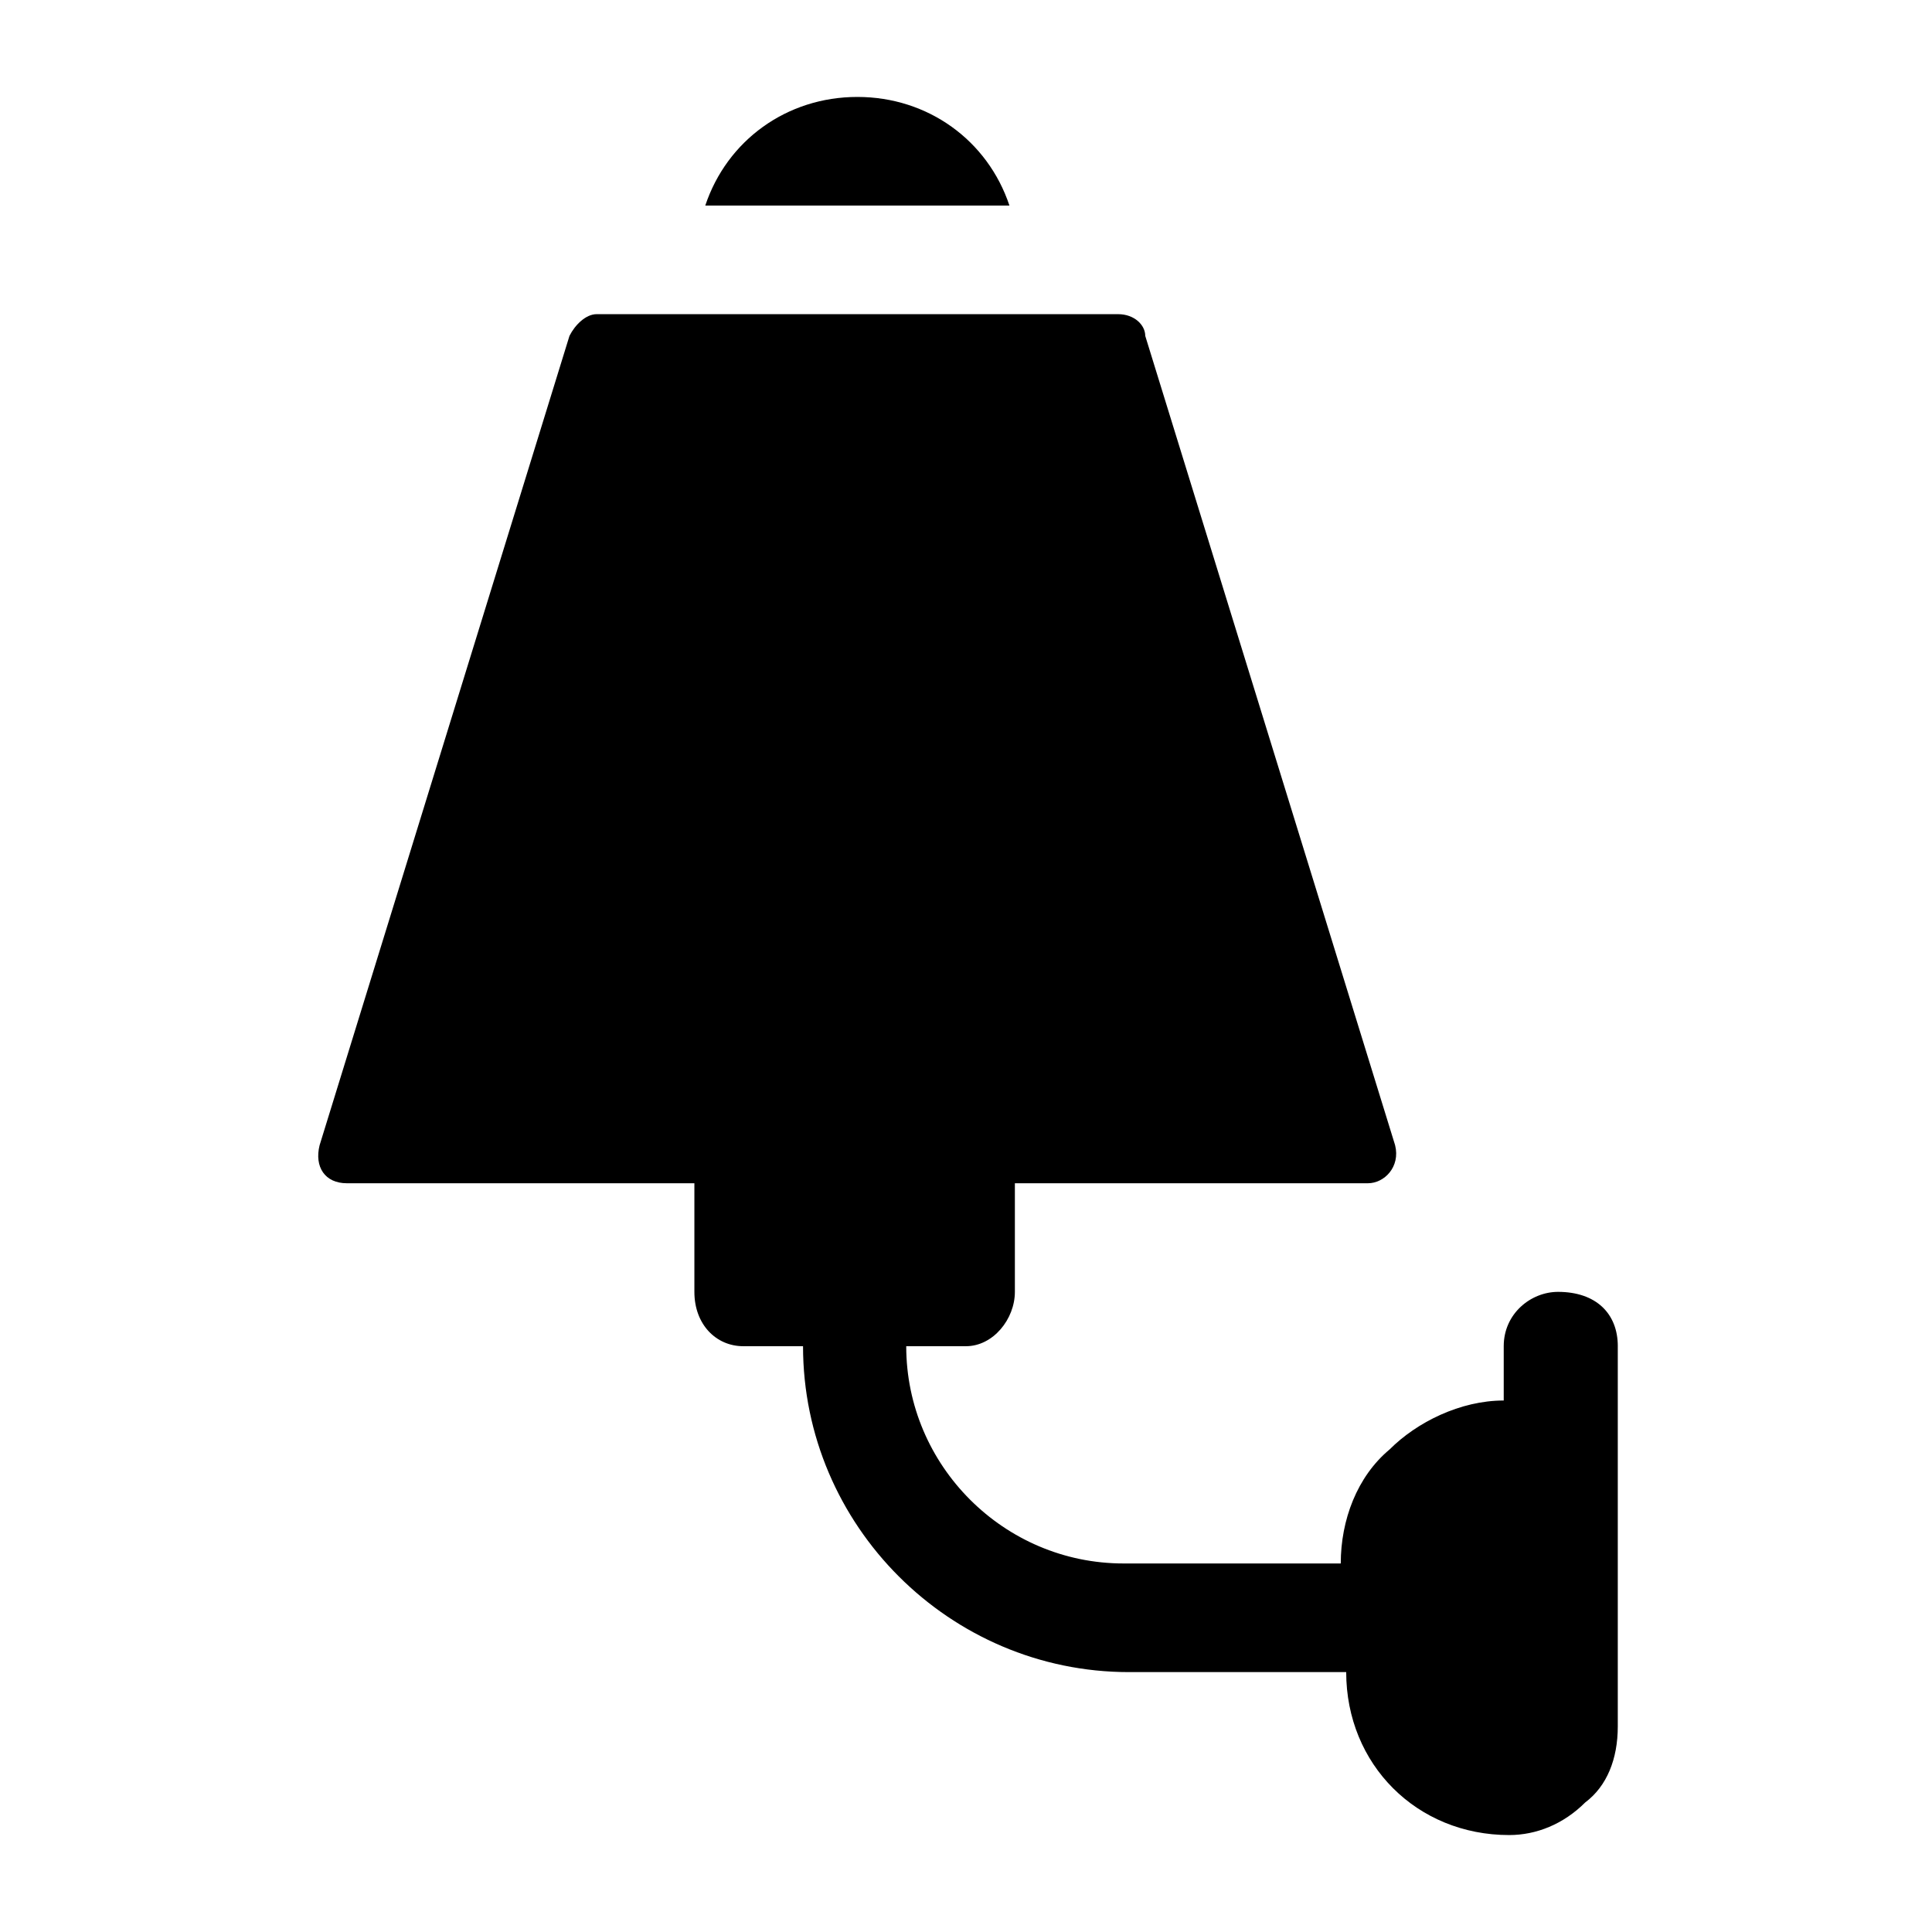 <?xml version="1.0" encoding="UTF-8"?>
<!-- Uploaded to: ICON Repo, www.iconrepo.com, Generator: ICON Repo Mixer Tools -->
<svg fill="#000000" width="800px" height="800px" version="1.1" viewBox="144 144 512 512" xmlns="http://www.w3.org/2000/svg">
 <g>
  <path d="m572.73 500.76v100.76c0 8.637-2.879 15.836-8.637 20.152-5.758 5.758-12.957 8.637-20.152 8.637-24.473 0-43.184-18.715-43.184-43.184h-57.578c-47.504 0-86.367-38.867-86.367-86.367h-15.836c-7.199 0-12.957-5.758-12.957-14.395v-28.789h-92.121c-5.758 0-8.637-4.32-7.199-10.078l66.215-214.48c1.441-2.879 4.32-5.758 7.199-5.758h138.19c4.32 0 7.199 2.879 7.199 5.758l66.215 214.48c1.441 5.758-2.879 10.078-7.199 10.078h-93.566v28.789c0 7.199-5.758 14.395-12.957 14.395h-15.836c0 31.668 25.91 57.578 57.578 57.578h57.578c0-11.516 4.32-23.031 12.957-30.23 7.199-7.199 18.715-12.957 30.23-12.957v-14.395c0-8.637 7.199-14.395 14.395-14.395 10.078 0.004 15.836 5.762 15.836 14.398z"/>
  <path d="m371.21 169.69c-18.715 0-34.547 11.516-40.305 28.789h80.609c-5.758-17.273-21.594-28.789-40.305-28.789z"/>
 </g>
</svg>